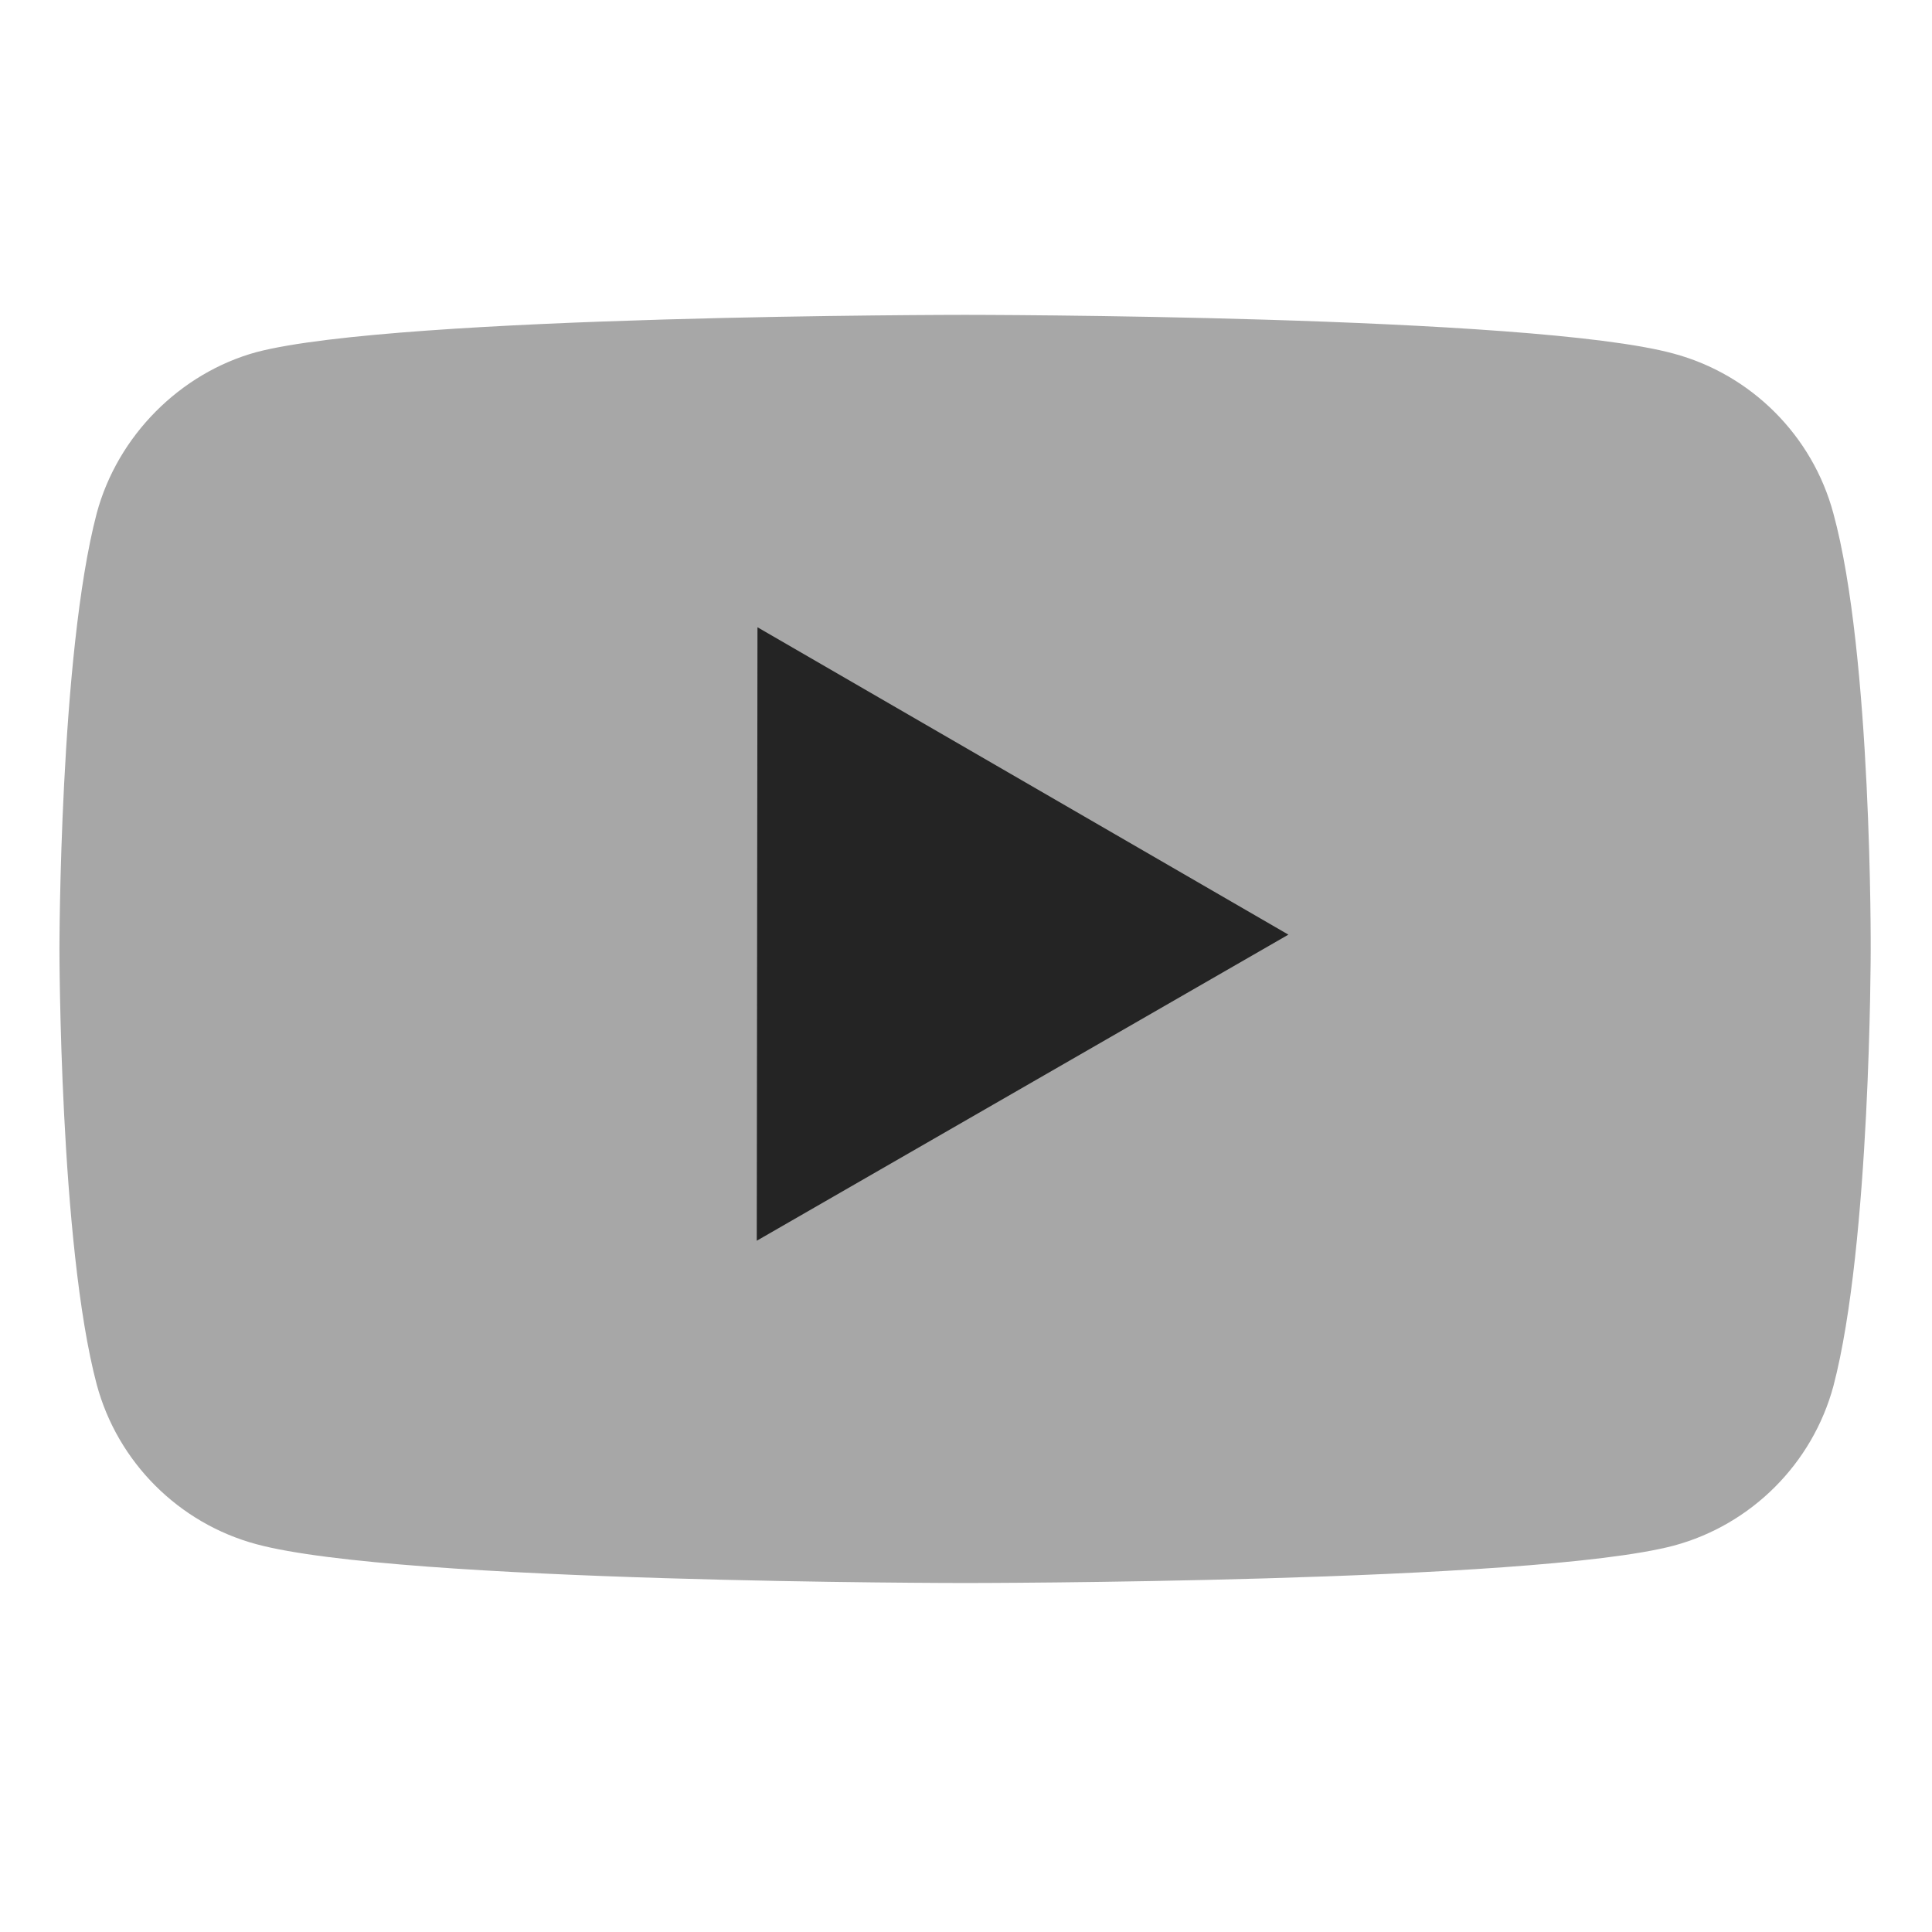 <svg width="30" height="30" viewBox="0 0 30 30" fill="none" xmlns="http://www.w3.org/2000/svg">
<path d="M28.468 7.97C28.144 6.765 27.194 5.815 25.989 5.491C23.789 4.889 14.985 4.889 14.985 4.889C14.985 4.889 6.182 4.889 3.981 5.468C2.799 5.792 1.826 6.765 1.502 7.97C0.923 10.171 0.923 14.735 0.923 14.735C0.923 14.735 0.923 19.322 1.502 21.499C1.826 22.704 2.776 23.654 3.981 23.978C6.205 24.581 14.985 24.581 14.985 24.581C14.985 24.581 23.789 24.581 25.989 24.001C27.194 23.677 28.144 22.727 28.469 21.523C29.048 19.322 29.048 14.758 29.048 14.758C29.048 14.758 29.071 10.171 28.468 7.97ZM12.182 18.951V10.518L19.503 14.735L12.182 18.951Z" fill="#242424" fill-opacity="0.4"/>
<path d="M20.006 14.513L11.751 19.266L11.762 9.74L20.006 14.513Z" fill="#242424"/>
</svg>

